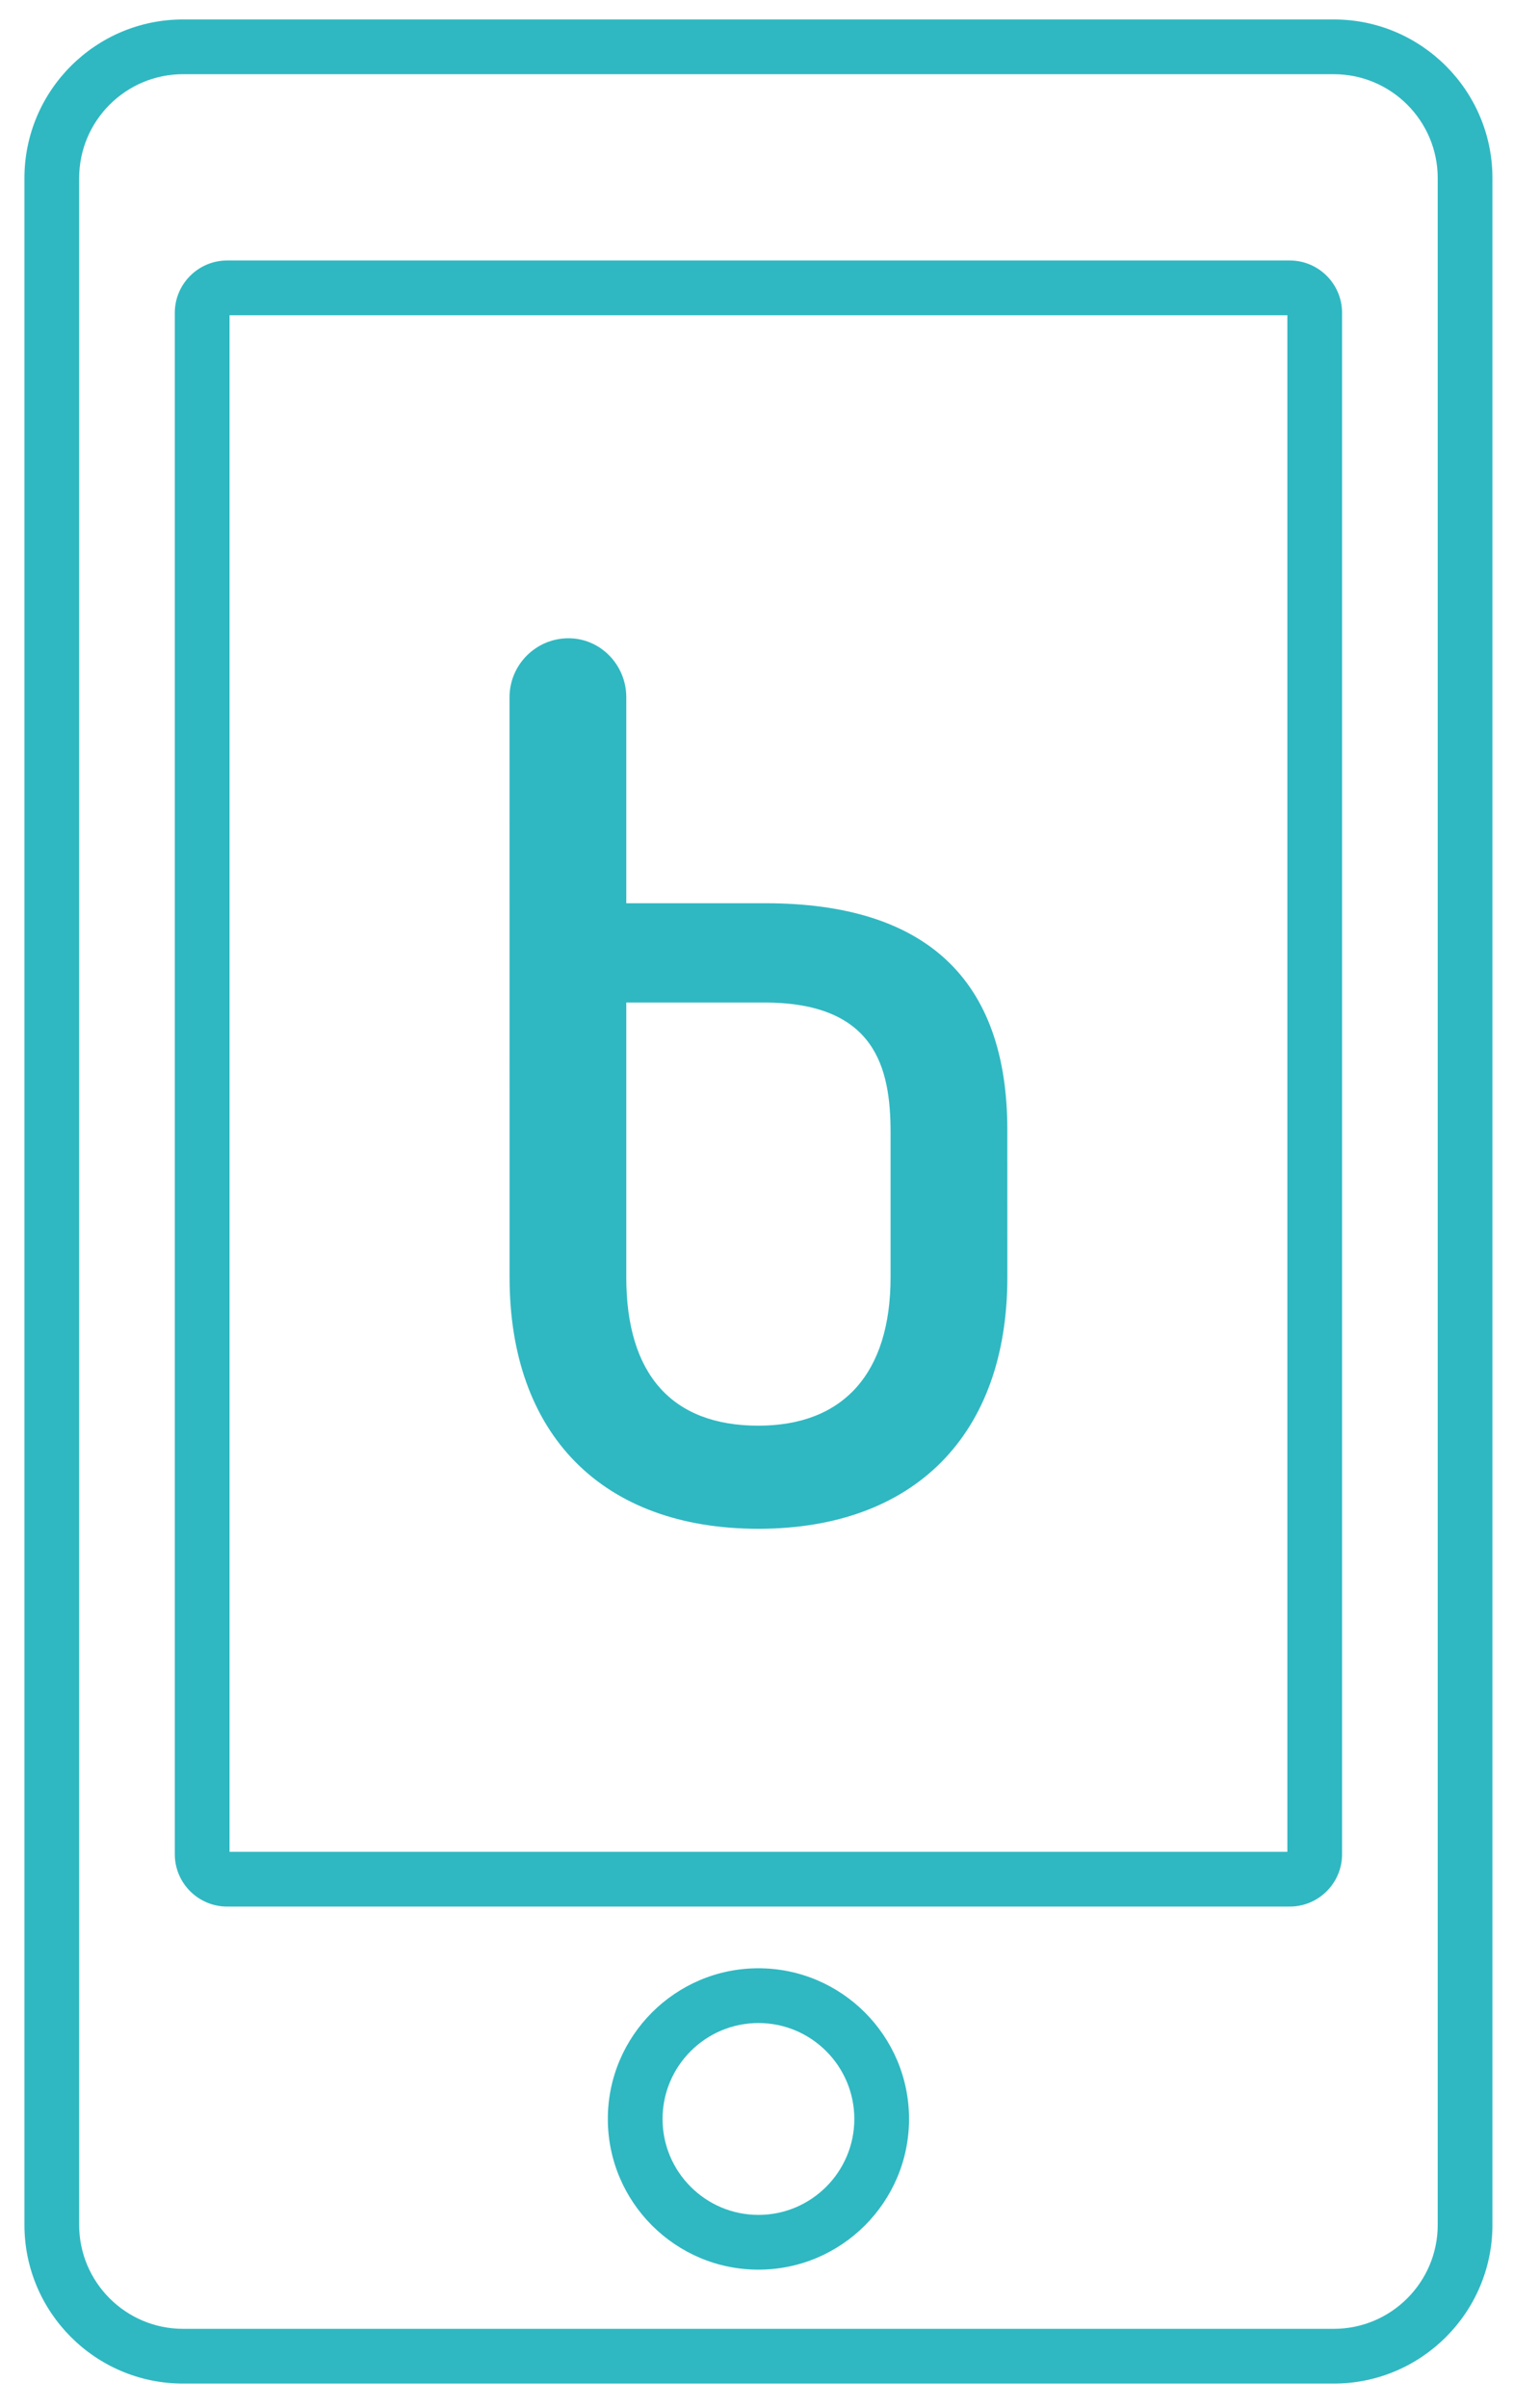 <?xml version="1.0" encoding="utf-8"?>
<!-- Generator: Adobe Illustrator 24.2.1, SVG Export Plug-In . SVG Version: 6.00 Build 0)  -->
<svg version="1.1" xmlns="http://www.w3.org/2000/svg" xmlns:xlink="http://www.w3.org/1999/xlink" x="0px" y="0px"
	 viewBox="0 0 138.337 219.92" style="enable-background:new 0 0 138.337 219.92;" xml:space="preserve">
<style type="text/css">
	.st0{fill:#2FB8C2;}
</style>
<g id="Capa_1">
	<path class="st0" d="M121.877,217.67H16.724c-7.99,0-14.491-6.5-14.491-14.49V16.267c0-7.99,6.5-14.49,14.491-14.49h105.153
		c7.99,0,14.49,6.5,14.49,14.49V203.18C136.367,211.169,129.867,217.67,121.877,217.67z M16.724,6.776
		c-5.233,0-9.491,4.257-9.491,9.49V203.18c0,5.233,4.257,9.49,9.491,9.49h105.153c5.233,0,9.49-4.257,9.49-9.49V16.267
		c0-5.233-4.257-9.49-9.49-9.49H16.724z"/>
	<path class="st0" d="M117.846,174.11H20.754c-2.637,0-4.782-2.145-4.782-4.782V28.57c0-2.637,2.145-4.782,4.782-4.782h97.092
		c2.637,0,4.782,2.145,4.782,4.782v140.758C122.628,171.965,120.483,174.11,117.846,174.11z M20.973,169.11h96.655V28.788H20.973
		V169.11z"/>
</g>
<g id="Modo_de_aislamiento">
	<path class="st0" d="M51.944,58.287c-2.971,0-5.388,2.418-5.388,5.391l0.004,52.965c0,14.381,8.498,22.967,22.732,22.967
		c14.247,0,22.752-8.586,22.752-22.967l-0.003-13.465c0-13.731-7.436-20.693-22.1-20.693H57.225V63.678
		C57.225,60.706,54.856,58.287,51.944,58.287z M69.838,91.552c10.164,0,11.535,5.992,11.535,11.854v13.237
		c0,8.739-4.291,13.551-12.081,13.551c-7.895,0-12.067-4.686-12.067-13.551V91.552H69.838z"/>
	<path class="st0" d="M69.3,207.267c-7.588,0-13.761-6.173-13.761-13.761s6.173-13.761,13.761-13.761s13.761,6.173,13.761,13.761
		S76.888,207.267,69.3,207.267z M69.3,184.745c-4.831,0-8.761,3.93-8.761,8.761c0,4.831,3.93,8.761,8.761,8.761
		c4.831,0,8.761-3.93,8.761-8.761C78.061,188.675,74.131,184.745,69.3,184.745z"/>
</g>
</svg>
